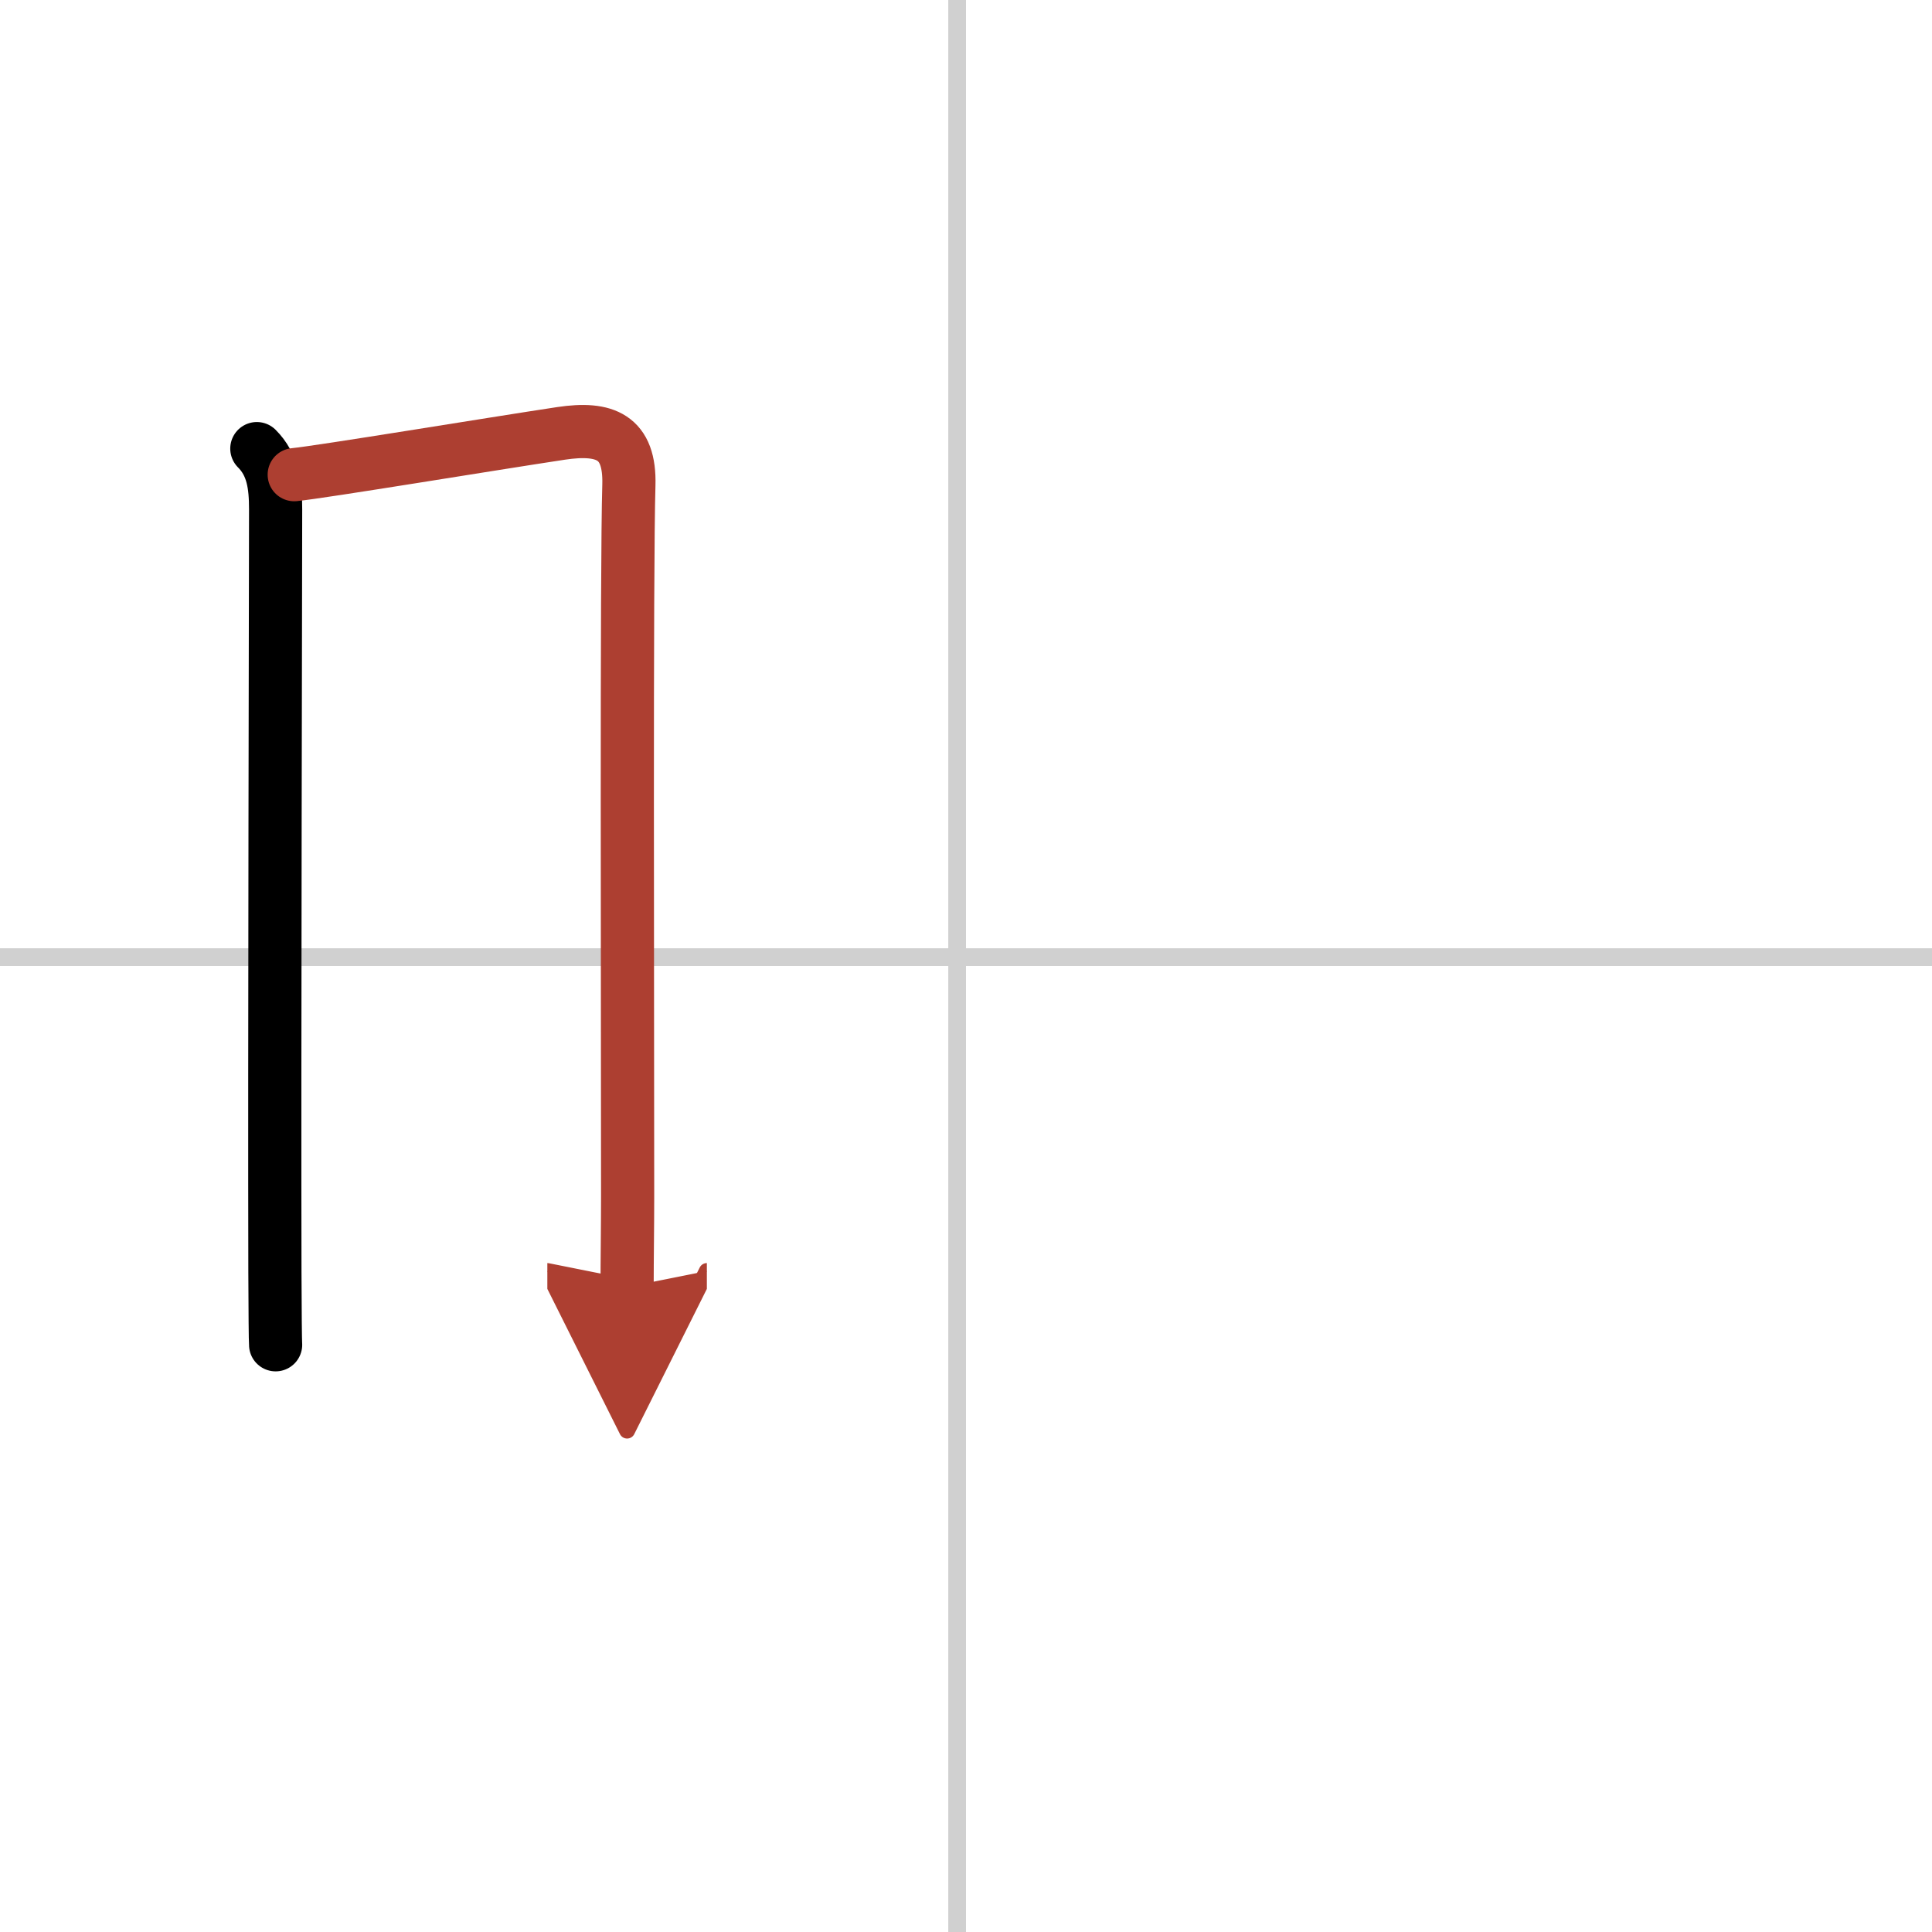<svg width="400" height="400" viewBox="0 0 109 109" xmlns="http://www.w3.org/2000/svg"><defs><marker id="a" markerWidth="4" orient="auto" refX="1" refY="5" viewBox="0 0 10 10"><polyline points="0 0 10 5 0 10 1 5" fill="#ad3f31" stroke="#ad3f31"/></marker></defs><g fill="none" stroke="#000" stroke-linecap="round" stroke-linejoin="round" stroke-width="3"><rect width="100%" height="100%" fill="#fff" stroke="#fff"/><line x1="54" x2="54" y2="109" stroke="#d0d0d0" stroke-width="1"/><line x2="109" y1="54" y2="54" stroke="#d0d0d0" stroke-width="1"/><path d="m14.49 25.31c0.91 0.91 1.06 2.07 1.06 3.43 0 1.23-0.07 31.85-0.04 43.01 0.01 2.34 0.02 3.86 0.04 4.12"/><path d="m16.6 26.78c1.59-0.16 11.09-1.73 15.06-2.33 2.48-0.37 3.9 0.19 3.82 2.92-0.14 4.67-0.07 29.29-0.07 40.12 0 1.75-0.03 3.5-0.03 5.12" marker-end="url(#a)" stroke="#ad3f31"/></g></svg>
